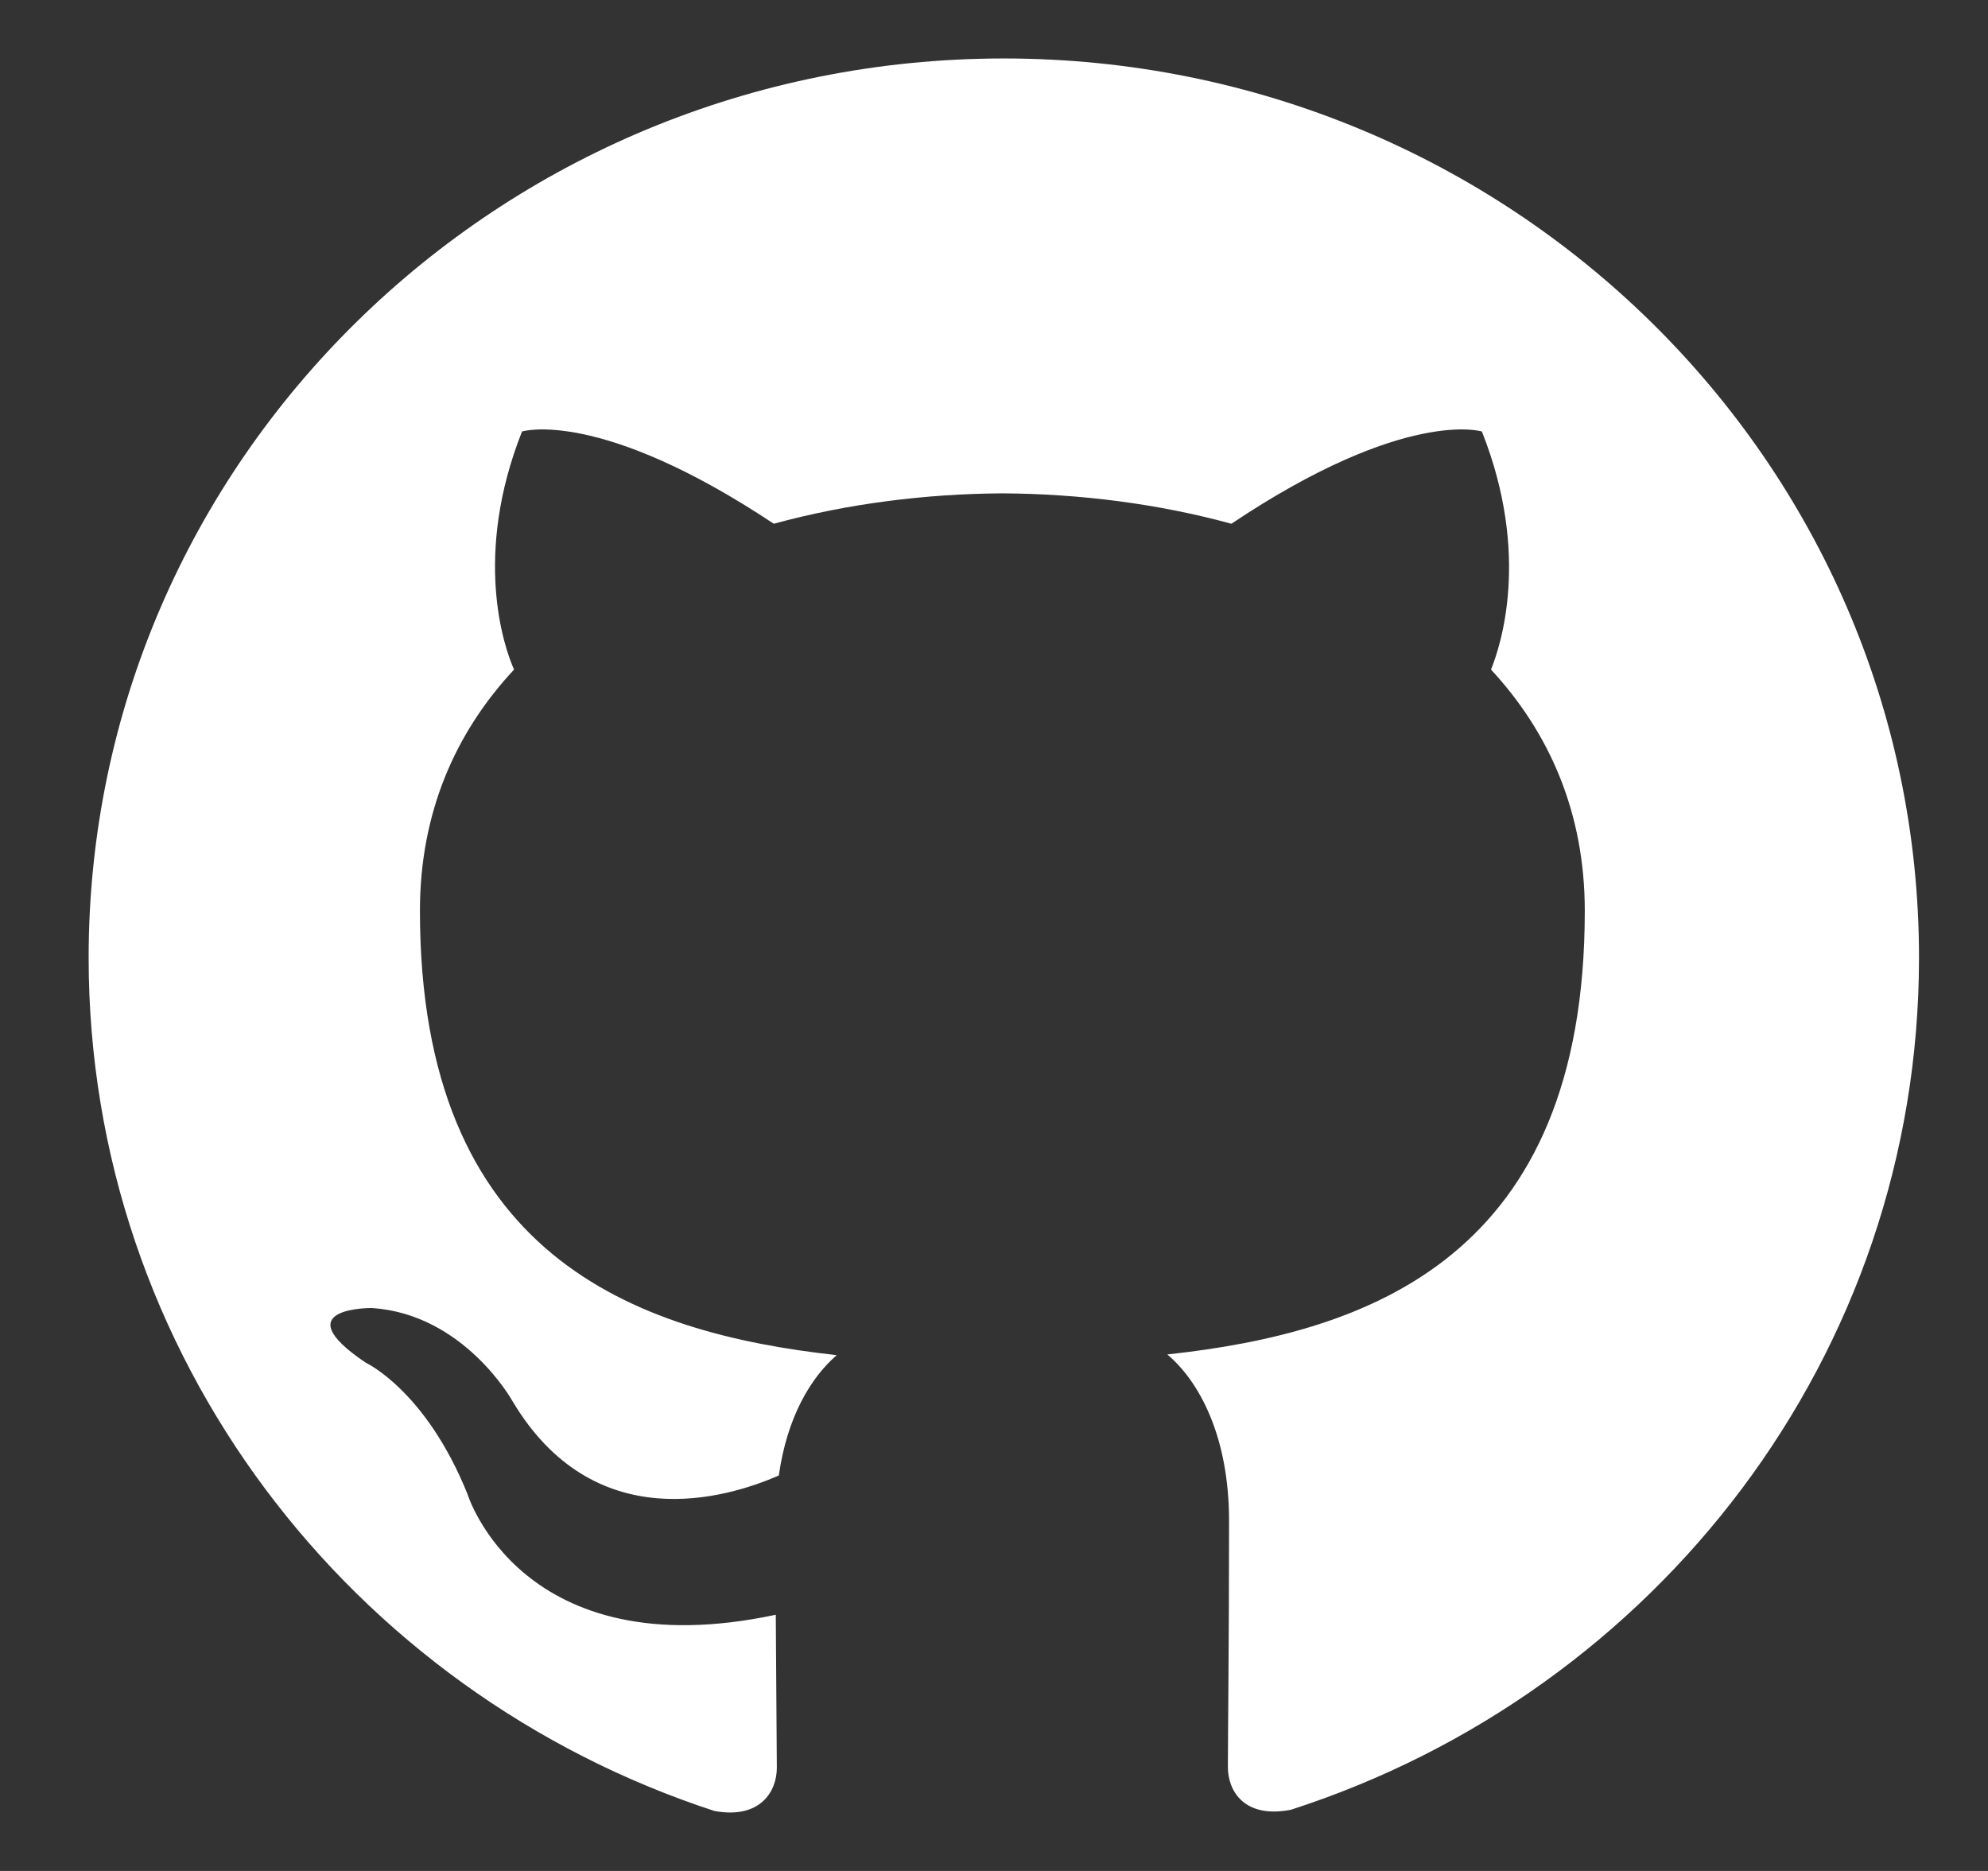 <svg width="17" height="16" viewBox="0 0 17 16" fill="none" xmlns="http://www.w3.org/2000/svg">
<rect x="0" y="0" width="17" height="16" fill="#333333" stroke="none"/>
<path d="M8.584 0.5C4.26 0.5 0.758 3.943 0.758 8.19C0.758 11.589 3 14.471 6.109 15.487C6.5 15.559 6.643 15.321 6.643 15.117C6.643 14.934 6.637 14.45 6.634 13.809C4.457 14.273 3.998 12.778 3.998 12.778C3.641 11.89 3.127 11.653 3.127 11.653C2.418 11.176 3.182 11.186 3.182 11.186C3.968 11.239 4.38 11.978 4.38 11.978C5.078 13.154 6.212 12.814 6.66 12.618C6.73 12.12 6.932 11.782 7.155 11.589C5.417 11.397 3.591 10.736 3.591 7.789C3.591 6.95 3.894 6.264 4.396 5.726C4.308 5.531 4.044 4.75 4.464 3.69C4.464 3.69 5.12 3.484 6.617 4.479C7.243 4.308 7.908 4.223 8.573 4.219C9.238 4.223 9.904 4.308 10.53 4.479C12.017 3.484 12.672 3.69 12.672 3.69C13.093 4.75 12.829 5.531 12.75 5.726C13.249 6.264 13.552 6.95 13.552 7.789C13.552 10.743 11.723 11.394 9.982 11.583C10.256 11.814 10.51 12.285 10.51 13.006C10.51 14.035 10.5 14.862 10.5 15.112C10.5 15.313 10.637 15.554 11.038 15.477C14.169 14.467 16.41 11.584 16.41 8.19C16.41 3.943 12.905 0.5 8.584 0.5Z" fill="white"/>
</svg>
